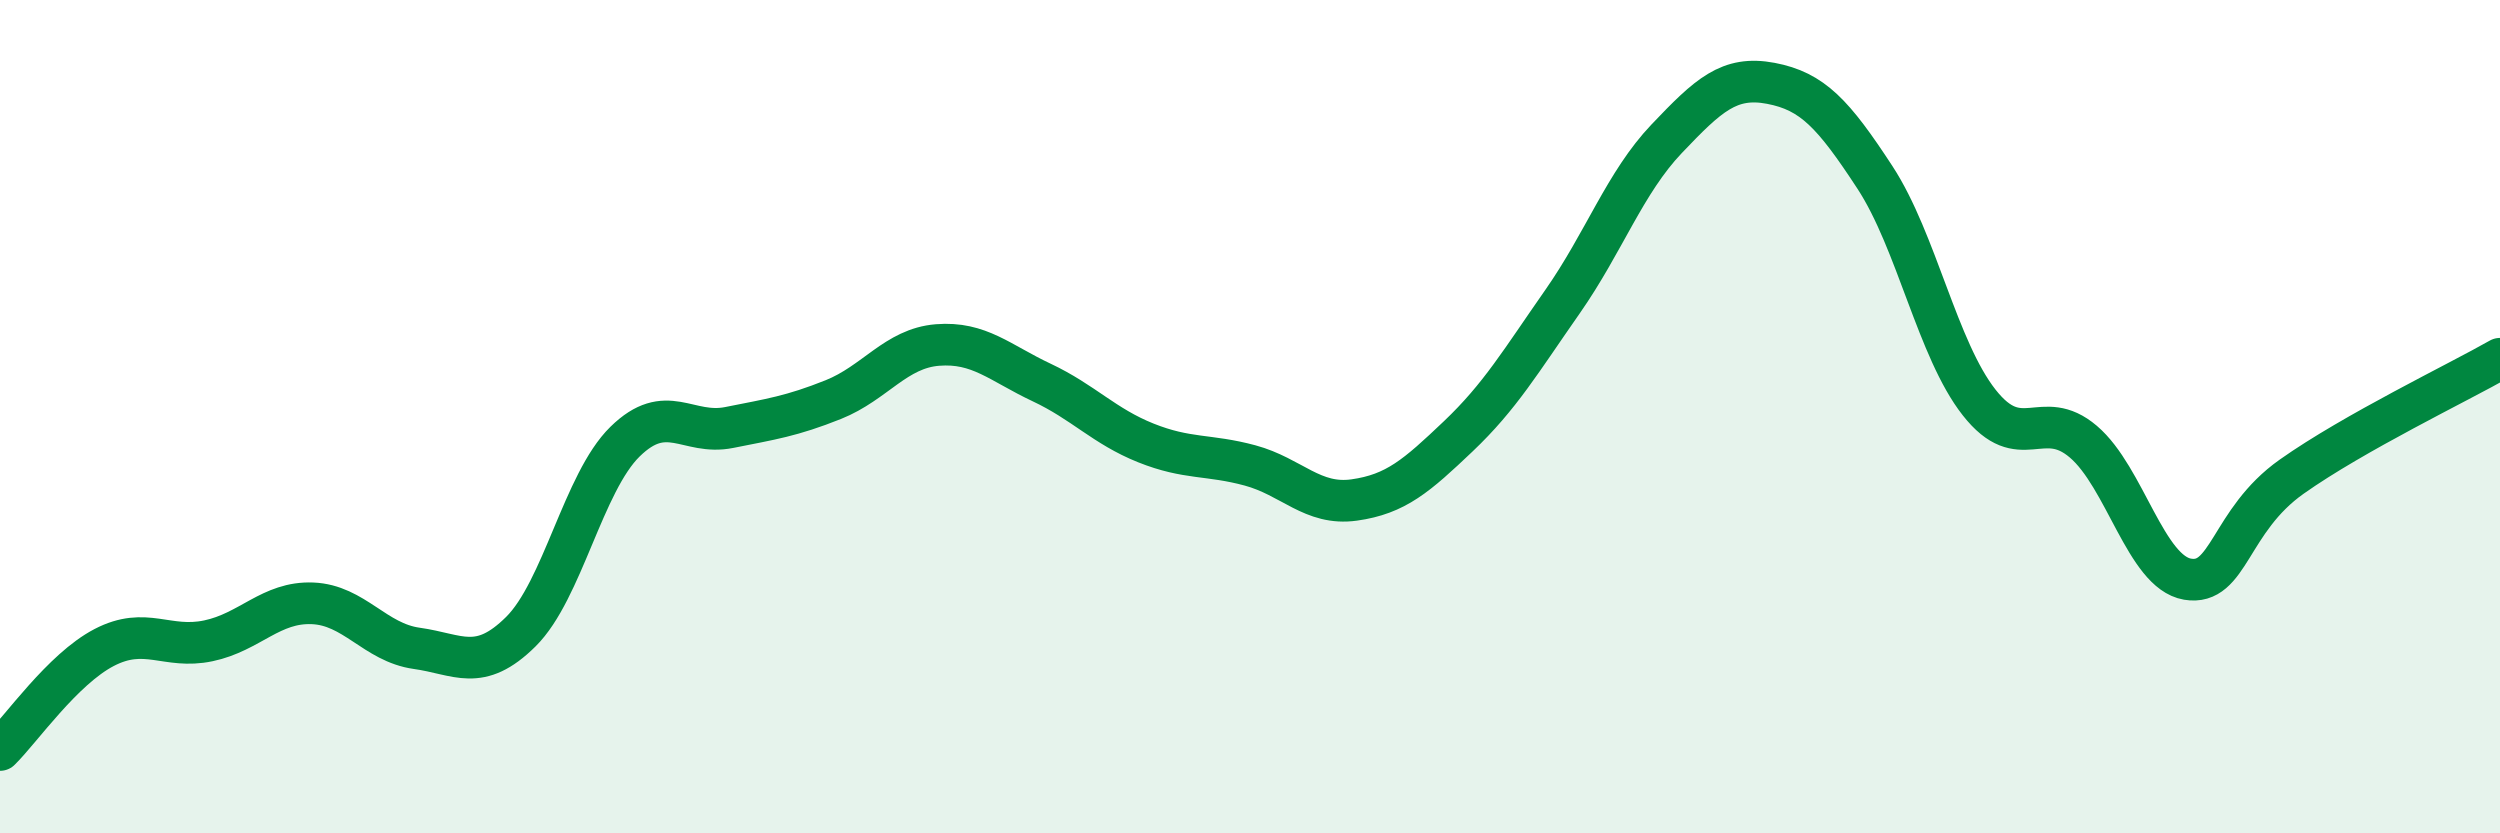 
    <svg width="60" height="20" viewBox="0 0 60 20" xmlns="http://www.w3.org/2000/svg">
      <path
        d="M 0,18 C 0.5,17.51 1.5,16.06 2.5,15.54 C 3.5,15.02 4,15.59 5,15.38 C 6,15.17 6.5,14.44 7.5,14.48 C 8.5,14.52 9,15.42 10,15.56 C 11,15.7 11.5,16.15 12.5,15.16 C 13.5,14.17 14,11.58 15,10.6 C 16,9.62 16.5,10.46 17.5,10.26 C 18.5,10.06 19,9.99 20,9.59 C 21,9.19 21.5,8.36 22.5,8.28 C 23.5,8.2 24,8.71 25,9.18 C 26,9.65 26.5,10.23 27.5,10.63 C 28.5,11.03 29,10.9 30,11.17 C 31,11.44 31.5,12.14 32.5,12 C 33.5,11.86 34,11.42 35,10.47 C 36,9.52 36.5,8.67 37.5,7.24 C 38.5,5.81 39,4.38 40,3.33 C 41,2.28 41.5,1.81 42.5,2 C 43.5,2.19 44,2.73 45,4.26 C 46,5.79 46.5,8.39 47.5,9.66 C 48.5,10.93 49,9.75 50,10.6 C 51,11.45 51.5,13.73 52.5,13.9 C 53.5,14.07 53.5,12.5 55,11.44 C 56.5,10.38 59,9.18 60,8.61L60 20L0 20Z"
        fill="#008740"
        opacity="0.1"
        stroke-linecap="round"
        stroke-linejoin="round"
      />
      <path
        d="M 0,18 C 0.5,17.51 1.5,16.06 2.5,15.54 C 3.5,15.02 4,15.59 5,15.38 C 6,15.17 6.5,14.44 7.5,14.48 C 8.5,14.52 9,15.42 10,15.56 C 11,15.7 11.5,16.15 12.5,15.16 C 13.5,14.17 14,11.58 15,10.6 C 16,9.62 16.5,10.46 17.5,10.26 C 18.5,10.06 19,9.99 20,9.59 C 21,9.19 21.5,8.36 22.5,8.28 C 23.5,8.2 24,8.71 25,9.18 C 26,9.65 26.5,10.23 27.5,10.63 C 28.5,11.03 29,10.9 30,11.17 C 31,11.44 31.5,12.14 32.5,12 C 33.5,11.86 34,11.42 35,10.47 C 36,9.52 36.5,8.67 37.5,7.24 C 38.5,5.81 39,4.38 40,3.33 C 41,2.28 41.5,1.81 42.5,2 C 43.5,2.19 44,2.73 45,4.26 C 46,5.79 46.5,8.39 47.5,9.66 C 48.5,10.93 49,9.75 50,10.6 C 51,11.45 51.5,13.73 52.5,13.9 C 53.5,14.07 53.5,12.5 55,11.44 C 56.5,10.38 59,9.18 60,8.61"
        stroke="#008740"
        stroke-width="1"
        fill="none"
        stroke-linecap="round"
        stroke-linejoin="round"
      />
    </svg>
  